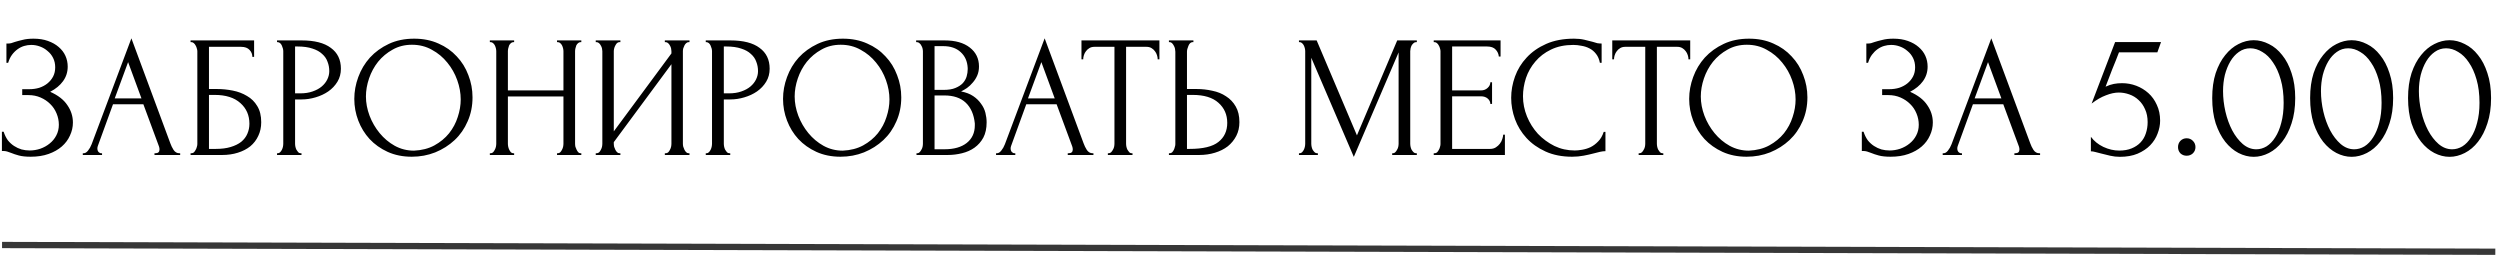 <?xml version="1.0" encoding="UTF-8"?> <svg xmlns="http://www.w3.org/2000/svg" width="371" height="38" viewBox="0 0 371 38" fill="none"><path d="M0.953 6.461H1.185C1.322 6.461 1.477 6.444 1.649 6.409C1.821 6.358 2.001 6.298 2.19 6.229C2.516 6.126 2.903 6.023 3.349 5.92C3.796 5.8 4.337 5.739 4.972 5.739C5.779 5.739 6.492 5.851 7.11 6.074C7.746 6.298 8.278 6.598 8.708 6.976C9.154 7.354 9.489 7.792 9.712 8.29C9.936 8.788 10.047 9.32 10.047 9.887C10.047 10.694 9.815 11.416 9.352 12.051C8.905 12.669 8.27 13.193 7.445 13.623C8.613 14.138 9.463 14.799 9.996 15.606C10.545 16.396 10.82 17.255 10.82 18.183C10.82 18.852 10.674 19.496 10.382 20.115C10.107 20.733 9.704 21.274 9.171 21.738C8.639 22.201 7.986 22.571 7.213 22.845C6.441 23.12 5.556 23.258 4.56 23.258C3.839 23.258 3.255 23.198 2.808 23.077C2.362 22.957 1.975 22.828 1.649 22.691C1.443 22.605 1.245 22.536 1.056 22.485C0.884 22.433 0.704 22.407 0.515 22.407H0.283V19.548H0.541C0.696 20.029 0.902 20.45 1.159 20.81C1.434 21.154 1.743 21.437 2.087 21.66C2.43 21.884 2.799 22.055 3.195 22.176C3.59 22.279 3.993 22.33 4.405 22.33C4.938 22.33 5.462 22.244 5.977 22.073C6.509 21.884 6.973 21.626 7.368 21.3C7.78 20.973 8.106 20.578 8.347 20.115C8.605 19.634 8.733 19.101 8.733 18.517C8.733 17.933 8.622 17.375 8.398 16.843C8.175 16.293 7.857 15.821 7.445 15.426C7.05 15.031 6.578 14.713 6.028 14.473C5.479 14.232 4.878 14.112 4.225 14.112H3.298V13.236H4.354C4.869 13.236 5.359 13.168 5.822 13.03C6.286 12.876 6.69 12.661 7.033 12.386C7.394 12.094 7.677 11.751 7.883 11.355C8.089 10.96 8.192 10.505 8.192 9.99C8.192 9.475 8.089 9.011 7.883 8.599C7.677 8.187 7.402 7.843 7.059 7.569C6.732 7.277 6.355 7.053 5.925 6.899C5.513 6.744 5.084 6.667 4.637 6.667C4.277 6.667 3.924 6.718 3.581 6.821C3.237 6.924 2.911 7.088 2.602 7.311C2.293 7.534 2.018 7.809 1.778 8.135C1.537 8.462 1.348 8.857 1.211 9.32H0.953V6.461ZM22.925 22.742H23.054C23.466 22.742 23.672 22.553 23.672 22.176C23.672 22.038 23.647 21.892 23.595 21.738L21.277 15.477H16.768L14.527 21.635C14.476 21.772 14.45 21.901 14.45 22.021C14.45 22.244 14.51 22.425 14.63 22.562C14.75 22.682 14.879 22.742 15.017 22.742H15.145V23H12.286V22.742H12.415C12.638 22.742 12.852 22.614 13.059 22.356C13.282 22.081 13.462 21.763 13.6 21.403L19.499 5.688L25.27 21.248C25.39 21.592 25.553 21.927 25.759 22.253C25.983 22.579 26.266 22.742 26.609 22.742H26.738V23H22.925V22.742ZM17.026 14.602H20.993L19.01 9.217L17.026 14.602ZM28.28 22.742H28.409C28.546 22.742 28.666 22.699 28.769 22.614C28.872 22.511 28.958 22.39 29.027 22.253C29.113 22.116 29.173 21.97 29.207 21.815C29.259 21.66 29.285 21.514 29.285 21.377V7.594C29.285 7.474 29.259 7.337 29.207 7.182C29.173 7.028 29.113 6.882 29.027 6.744C28.958 6.607 28.872 6.495 28.769 6.409C28.666 6.306 28.546 6.255 28.409 6.255H28.28V5.997H37.709V8.444H37.451C37.451 8.049 37.314 7.706 37.039 7.414C36.764 7.105 36.343 6.95 35.777 6.95H31.011V13.21H32.196C32.986 13.21 33.767 13.288 34.54 13.442C35.33 13.597 36.034 13.863 36.653 14.241C37.288 14.602 37.795 15.1 38.172 15.735C38.568 16.371 38.765 17.169 38.765 18.131C38.765 18.887 38.619 19.565 38.327 20.166C38.052 20.767 37.657 21.282 37.142 21.712C36.627 22.124 36.008 22.442 35.287 22.665C34.583 22.888 33.81 23 32.969 23H28.28V22.742ZM32.015 22.098C32.874 22.098 33.613 22.004 34.231 21.815C34.866 21.626 35.39 21.368 35.802 21.042C36.215 20.699 36.515 20.304 36.704 19.857C36.91 19.393 37.013 18.895 37.013 18.363C37.013 17.109 36.567 16.087 35.674 15.297C34.781 14.49 33.51 14.086 31.861 14.086H31.011V22.098H32.015ZM41.11 5.997H44.768C46.675 5.997 48.117 6.366 49.096 7.105C50.092 7.826 50.59 8.857 50.59 10.196C50.59 10.918 50.419 11.562 50.075 12.128C49.732 12.695 49.277 13.176 48.71 13.571C48.16 13.949 47.533 14.241 46.829 14.447C46.142 14.653 45.455 14.756 44.768 14.756H43.789V21.326C43.789 21.463 43.806 21.617 43.841 21.789C43.875 21.944 43.927 22.09 43.995 22.227C44.081 22.364 44.167 22.485 44.253 22.588C44.356 22.691 44.476 22.742 44.614 22.742H44.742V23H41.11V22.742H41.239C41.359 22.742 41.471 22.691 41.574 22.588C41.677 22.485 41.763 22.364 41.831 22.227C41.9 22.09 41.952 21.944 41.986 21.789C42.02 21.617 42.037 21.463 42.037 21.326V7.594C42.037 7.354 41.969 7.079 41.831 6.77C41.694 6.461 41.496 6.289 41.239 6.255H41.11V5.997ZM43.789 6.899V13.854H44.562C45.249 13.854 45.859 13.76 46.391 13.571C46.941 13.382 47.396 13.133 47.757 12.824C48.117 12.515 48.392 12.163 48.581 11.768C48.77 11.373 48.864 10.969 48.864 10.557C48.864 10.059 48.779 9.595 48.607 9.166C48.452 8.719 48.186 8.333 47.808 8.006C47.447 7.663 46.967 7.397 46.365 7.208C45.764 7.002 45.026 6.899 44.15 6.899H43.789ZM61.466 5.739C62.806 5.739 64.008 5.98 65.073 6.461C66.137 6.924 67.039 7.56 67.778 8.367C68.533 9.157 69.109 10.085 69.504 11.149C69.916 12.197 70.122 13.296 70.122 14.447C70.122 15.735 69.882 16.92 69.401 18.002C68.937 19.084 68.293 20.012 67.468 20.785C66.644 21.557 65.682 22.167 64.583 22.614C63.501 23.043 62.342 23.258 61.105 23.258C59.783 23.258 58.589 23.017 57.524 22.536C56.477 22.055 55.584 21.42 54.845 20.63C54.124 19.84 53.566 18.93 53.17 17.899C52.776 16.869 52.578 15.795 52.578 14.679C52.578 13.58 52.776 12.498 53.17 11.433C53.566 10.351 54.141 9.389 54.897 8.547C55.669 7.706 56.605 7.028 57.705 6.512C58.804 5.997 60.057 5.739 61.466 5.739ZM61.44 22.356C62.591 22.304 63.596 22.047 64.454 21.583C65.33 21.102 66.06 20.501 66.644 19.78C67.228 19.041 67.657 18.234 67.932 17.358C68.224 16.482 68.37 15.615 68.37 14.756C68.37 13.812 68.198 12.858 67.855 11.897C67.511 10.935 67.022 10.067 66.386 9.295C65.751 8.505 64.987 7.869 64.094 7.388C63.218 6.89 62.23 6.641 61.131 6.641C60.066 6.641 59.113 6.882 58.271 7.362C57.43 7.826 56.709 8.427 56.107 9.166C55.523 9.904 55.077 10.729 54.768 11.639C54.459 12.549 54.304 13.442 54.304 14.318C54.304 15.263 54.484 16.216 54.845 17.178C55.206 18.122 55.704 18.981 56.339 19.754C56.975 20.527 57.722 21.154 58.581 21.635C59.456 22.116 60.41 22.356 61.44 22.356ZM82.661 22.742H82.79C82.91 22.742 83.022 22.699 83.125 22.614C83.228 22.511 83.314 22.39 83.383 22.253C83.469 22.098 83.529 21.944 83.563 21.789C83.597 21.617 83.615 21.463 83.615 21.326V14.318H75.371V21.326C75.371 21.463 75.388 21.617 75.422 21.789C75.457 21.944 75.508 22.09 75.577 22.227C75.645 22.364 75.723 22.485 75.809 22.588C75.912 22.691 76.032 22.742 76.169 22.742H76.298V23H72.692V22.742H72.82C72.941 22.742 73.052 22.699 73.155 22.614C73.258 22.511 73.344 22.39 73.413 22.253C73.499 22.098 73.559 21.944 73.593 21.789C73.627 21.617 73.645 21.463 73.645 21.326V7.594C73.645 7.474 73.627 7.337 73.593 7.182C73.559 7.028 73.507 6.882 73.439 6.744C73.37 6.607 73.284 6.495 73.181 6.409C73.078 6.306 72.958 6.255 72.82 6.255H72.692V5.997H76.298V6.255H76.169C76.032 6.255 75.912 6.306 75.809 6.409C75.706 6.495 75.62 6.607 75.551 6.744C75.499 6.882 75.457 7.028 75.422 7.182C75.388 7.337 75.371 7.474 75.371 7.594V13.416H83.615V7.594C83.615 7.474 83.597 7.337 83.563 7.182C83.529 7.028 83.477 6.882 83.409 6.744C83.34 6.607 83.254 6.495 83.151 6.409C83.048 6.306 82.928 6.255 82.79 6.255H82.661V5.997H86.268V6.255H86.139C86.002 6.255 85.882 6.306 85.779 6.409C85.676 6.495 85.59 6.607 85.521 6.744C85.469 6.882 85.427 7.028 85.392 7.182C85.358 7.337 85.341 7.474 85.341 7.594V21.326C85.341 21.463 85.358 21.617 85.392 21.789C85.444 21.944 85.504 22.09 85.573 22.227C85.641 22.364 85.719 22.485 85.804 22.588C85.907 22.691 86.019 22.742 86.139 22.742H86.268V23H82.661V22.742ZM98.661 22.742H98.79C98.928 22.742 99.048 22.699 99.151 22.614C99.254 22.511 99.34 22.39 99.409 22.253C99.494 22.098 99.555 21.944 99.589 21.789C99.623 21.617 99.64 21.463 99.64 21.326V9.526L91.087 21.094V21.326C91.087 21.463 91.105 21.617 91.139 21.789C91.191 21.944 91.251 22.09 91.319 22.227C91.388 22.364 91.474 22.485 91.577 22.588C91.68 22.691 91.8 22.742 91.938 22.742H92.066V23H88.408V22.742H88.537C88.674 22.742 88.795 22.699 88.898 22.614C89.001 22.511 89.087 22.39 89.155 22.253C89.241 22.098 89.301 21.944 89.336 21.789C89.37 21.617 89.387 21.463 89.387 21.326V7.594C89.387 7.474 89.37 7.337 89.336 7.182C89.301 7.028 89.241 6.882 89.155 6.744C89.087 6.607 89.001 6.495 88.898 6.409C88.795 6.306 88.674 6.255 88.537 6.255H88.408V5.997H92.066V6.255H91.86C91.74 6.272 91.628 6.332 91.525 6.435C91.439 6.538 91.362 6.658 91.293 6.796C91.225 6.916 91.173 7.053 91.139 7.208C91.105 7.345 91.087 7.474 91.087 7.594V19.496L99.64 7.929V7.594C99.64 7.474 99.623 7.337 99.589 7.182C99.555 7.028 99.494 6.882 99.409 6.744C99.34 6.607 99.254 6.495 99.151 6.409C99.048 6.306 98.928 6.255 98.79 6.255H98.661V5.997H102.32V6.255H102.191C102.053 6.255 101.933 6.306 101.83 6.409C101.727 6.495 101.641 6.607 101.573 6.744C101.504 6.882 101.444 7.028 101.392 7.182C101.358 7.337 101.341 7.474 101.341 7.594V21.326C101.341 21.463 101.358 21.609 101.392 21.763C101.444 21.918 101.504 22.073 101.573 22.227C101.641 22.364 101.727 22.485 101.83 22.588C101.933 22.691 102.053 22.742 102.191 22.742H102.32V23H98.661V22.742ZM104.735 5.997H108.393C110.3 5.997 111.743 6.366 112.721 7.105C113.718 7.826 114.216 8.857 114.216 10.196C114.216 10.918 114.044 11.562 113.7 12.128C113.357 12.695 112.902 13.176 112.335 13.571C111.785 13.949 111.159 14.241 110.454 14.447C109.767 14.653 109.08 14.756 108.393 14.756H107.415V21.326C107.415 21.463 107.432 21.617 107.466 21.789C107.5 21.944 107.552 22.09 107.621 22.227C107.706 22.364 107.792 22.485 107.878 22.588C107.981 22.691 108.101 22.742 108.239 22.742H108.368V23H104.735V22.742H104.864C104.984 22.742 105.096 22.691 105.199 22.588C105.302 22.485 105.388 22.364 105.457 22.227C105.525 22.09 105.577 21.944 105.611 21.789C105.646 21.617 105.663 21.463 105.663 21.326V7.594C105.663 7.354 105.594 7.079 105.457 6.77C105.319 6.461 105.122 6.289 104.864 6.255H104.735V5.997ZM107.415 6.899V13.854H108.187C108.874 13.854 109.484 13.76 110.016 13.571C110.566 13.382 111.021 13.133 111.382 12.824C111.743 12.515 112.017 12.163 112.206 11.768C112.395 11.373 112.49 10.969 112.49 10.557C112.49 10.059 112.404 9.595 112.232 9.166C112.077 8.719 111.811 8.333 111.433 8.006C111.073 7.663 110.592 7.397 109.991 7.208C109.39 7.002 108.651 6.899 107.775 6.899H107.415ZM125.091 5.739C126.431 5.739 127.633 5.98 128.698 6.461C129.763 6.924 130.664 7.56 131.403 8.367C132.158 9.157 132.734 10.085 133.129 11.149C133.541 12.197 133.747 13.296 133.747 14.447C133.747 15.735 133.507 16.92 133.026 18.002C132.562 19.084 131.918 20.012 131.094 20.785C130.269 21.557 129.307 22.167 128.208 22.614C127.126 23.043 125.967 23.258 124.73 23.258C123.408 23.258 122.214 23.017 121.15 22.536C120.102 22.055 119.209 21.42 118.47 20.63C117.749 19.84 117.191 18.93 116.796 17.899C116.401 16.869 116.203 15.795 116.203 14.679C116.203 13.58 116.401 12.498 116.796 11.433C117.191 10.351 117.766 9.389 118.522 8.547C119.295 7.706 120.231 7.028 121.33 6.512C122.429 5.997 123.683 5.739 125.091 5.739ZM125.065 22.356C126.216 22.304 127.221 22.047 128.08 21.583C128.955 21.102 129.685 20.501 130.269 19.78C130.853 19.041 131.283 18.234 131.557 17.358C131.849 16.482 131.995 15.615 131.995 14.756C131.995 13.812 131.824 12.858 131.48 11.897C131.137 10.935 130.647 10.067 130.012 9.295C129.376 8.505 128.612 7.869 127.719 7.388C126.843 6.89 125.855 6.641 124.756 6.641C123.691 6.641 122.738 6.882 121.897 7.362C121.055 7.826 120.334 8.427 119.733 9.166C119.149 9.904 118.702 10.729 118.393 11.639C118.084 12.549 117.929 13.442 117.929 14.318C117.929 15.263 118.11 16.216 118.47 17.178C118.831 18.122 119.329 18.981 119.964 19.754C120.6 20.527 121.347 21.154 122.206 21.635C123.082 22.116 124.035 22.356 125.065 22.356ZM136.008 22.742H136.136C136.257 22.742 136.368 22.691 136.471 22.588C136.574 22.485 136.66 22.364 136.729 22.227C136.815 22.09 136.875 21.944 136.909 21.789C136.944 21.617 136.961 21.463 136.961 21.326V7.62C136.961 7.5 136.944 7.362 136.909 7.208C136.875 7.053 136.815 6.907 136.729 6.77C136.66 6.615 136.566 6.495 136.446 6.409C136.342 6.306 136.222 6.255 136.085 6.255H135.956V5.997H140.181C141.778 5.997 143.023 6.349 143.917 7.053C144.827 7.757 145.282 8.693 145.282 9.861C145.282 10.359 145.196 10.806 145.024 11.201C144.853 11.596 144.629 11.948 144.354 12.257C144.097 12.566 143.813 12.833 143.504 13.056C143.195 13.262 142.903 13.434 142.628 13.571C143.35 13.709 143.951 13.94 144.432 14.267C144.913 14.593 145.299 14.971 145.591 15.4C145.9 15.812 146.115 16.259 146.235 16.74C146.355 17.221 146.415 17.693 146.415 18.157C146.415 19.05 146.252 19.805 145.926 20.424C145.6 21.025 145.162 21.523 144.612 21.918C144.08 22.296 143.461 22.571 142.757 22.742C142.07 22.914 141.357 23 140.619 23H136.008V22.742ZM144.664 18.311C144.526 16.989 144.08 15.967 143.324 15.246C142.568 14.524 141.503 14.164 140.13 14.164H138.687V22.15H140.181C141.572 22.15 142.663 21.841 143.453 21.222C144.26 20.587 144.664 19.711 144.664 18.595V18.311ZM143.607 10.093C143.556 9.097 143.204 8.307 142.551 7.723C141.916 7.139 141.057 6.847 139.975 6.847H138.687V13.339H140.026C140.748 13.339 141.332 13.245 141.778 13.056C142.242 12.867 142.611 12.627 142.886 12.335C143.161 12.025 143.35 11.691 143.453 11.33C143.556 10.969 143.607 10.617 143.607 10.274V10.093ZM158.453 22.742H158.582C158.994 22.742 159.2 22.553 159.2 22.176C159.2 22.038 159.174 21.892 159.123 21.738L156.804 15.477H152.296L150.055 21.635C150.003 21.772 149.977 21.901 149.977 22.021C149.977 22.244 150.037 22.425 150.158 22.562C150.278 22.682 150.407 22.742 150.544 22.742H150.673V23H147.813V22.742H147.942C148.165 22.742 148.38 22.614 148.586 22.356C148.809 22.081 148.99 21.763 149.127 21.403L155.027 5.688L160.797 21.248C160.918 21.592 161.081 21.927 161.287 22.253C161.51 22.579 161.793 22.742 162.137 22.742H162.266V23H158.453V22.742ZM152.553 14.602H156.521L154.537 9.217L152.553 14.602ZM167.935 22.742H168.064V23H164.406V22.742H164.535C164.672 22.742 164.792 22.691 164.895 22.588C164.998 22.485 165.084 22.364 165.153 22.227C165.239 22.09 165.299 21.944 165.333 21.789C165.368 21.617 165.385 21.463 165.385 21.326V6.95H162.396C162.122 6.95 161.881 7.01 161.675 7.131C161.469 7.251 161.297 7.405 161.16 7.594C161.022 7.766 160.919 7.964 160.851 8.187C160.782 8.393 160.748 8.599 160.748 8.805H160.49V5.997H172.057V8.805H171.8C171.8 8.599 171.765 8.393 171.696 8.187C171.628 7.964 171.525 7.766 171.387 7.594C171.25 7.405 171.078 7.251 170.872 7.131C170.666 7.01 170.426 6.95 170.151 6.95H167.111V21.326C167.111 21.463 167.128 21.617 167.162 21.789C167.197 21.944 167.248 22.09 167.317 22.227C167.403 22.364 167.489 22.485 167.575 22.588C167.678 22.691 167.798 22.742 167.935 22.742ZM173.468 22.742H173.597C173.717 22.742 173.829 22.699 173.932 22.614C174.035 22.511 174.121 22.39 174.19 22.253C174.258 22.116 174.31 21.97 174.344 21.815C174.396 21.66 174.421 21.523 174.421 21.403V7.672C174.421 7.551 174.404 7.405 174.37 7.234C174.336 7.062 174.275 6.907 174.19 6.77C174.121 6.633 174.035 6.512 173.932 6.409C173.829 6.306 173.717 6.255 173.597 6.255H173.468V5.997H177.101V6.255H176.92C176.68 6.289 176.491 6.478 176.354 6.821C176.216 7.148 176.147 7.431 176.147 7.672V13.21H177.59C178.38 13.21 179.153 13.296 179.909 13.468C180.682 13.623 181.36 13.897 181.944 14.292C182.545 14.67 183.026 15.177 183.387 15.812C183.747 16.431 183.928 17.203 183.928 18.131C183.928 18.887 183.773 19.565 183.464 20.166C183.155 20.767 182.734 21.282 182.202 21.712C181.669 22.124 181.034 22.442 180.295 22.665C179.574 22.888 178.792 23 177.951 23H173.468V22.742ZM176.534 22.098C178.526 22.098 179.952 21.755 180.81 21.068C181.686 20.381 182.124 19.436 182.124 18.234C182.124 17.015 181.686 16.018 180.81 15.246C179.952 14.473 178.681 14.086 176.998 14.086H176.147V22.098H176.534ZM206.599 22.742H206.728C206.848 22.742 206.96 22.691 207.063 22.588C207.166 22.485 207.252 22.364 207.321 22.227C207.407 22.09 207.467 21.944 207.501 21.789C207.535 21.617 207.553 21.463 207.553 21.326V7.775L200.906 23.283L194.594 8.573V21.326C194.594 21.463 194.612 21.617 194.646 21.789C194.68 21.944 194.732 22.09 194.8 22.227C194.886 22.364 194.981 22.485 195.084 22.588C195.187 22.691 195.307 22.742 195.444 22.742H195.573V23H192.765V22.742H192.894C193.014 22.742 193.126 22.691 193.229 22.588C193.332 22.485 193.418 22.364 193.487 22.227C193.555 22.09 193.607 21.944 193.641 21.789C193.675 21.617 193.693 21.463 193.693 21.326V7.594C193.693 7.474 193.675 7.337 193.641 7.182C193.607 7.028 193.555 6.882 193.487 6.744C193.418 6.607 193.332 6.495 193.229 6.409C193.126 6.306 193.014 6.255 192.894 6.255H192.765V5.997H195.393L201.37 20.089L207.347 5.997H210.258V6.255H210.129C209.991 6.255 209.871 6.306 209.768 6.409C209.665 6.495 209.571 6.607 209.485 6.744C209.416 6.882 209.365 7.028 209.33 7.182C209.296 7.337 209.279 7.474 209.279 7.594V21.326C209.279 21.463 209.296 21.617 209.33 21.789C209.365 21.944 209.416 22.09 209.485 22.227C209.571 22.364 209.665 22.485 209.768 22.588C209.871 22.691 209.991 22.742 210.129 22.742H210.258V23H206.599V22.742ZM212.765 22.742H212.894C213.032 22.742 213.152 22.699 213.255 22.614C213.358 22.511 213.444 22.39 213.513 22.253C213.598 22.116 213.659 21.97 213.693 21.815C213.744 21.66 213.77 21.514 213.77 21.377V7.594C213.77 7.474 213.744 7.337 213.693 7.182C213.659 7.028 213.598 6.882 213.513 6.744C213.444 6.607 213.358 6.495 213.255 6.409C213.152 6.306 213.032 6.255 212.894 6.255H212.765V5.997H222.684V8.393H222.426C222.392 7.998 222.237 7.654 221.962 7.362C221.688 7.053 221.258 6.899 220.674 6.899H215.496V13.416H219.773C220.168 13.416 220.494 13.296 220.752 13.056C221.026 12.815 221.164 12.532 221.164 12.206H221.421V15.426H221.164C221.164 15.117 221.035 14.851 220.777 14.627C220.52 14.404 220.185 14.292 219.773 14.292H215.496V22.098H221.138C221.464 22.098 221.748 22.021 221.988 21.866C222.229 21.712 222.426 21.532 222.581 21.326C222.753 21.102 222.873 20.87 222.941 20.63C223.027 20.372 223.07 20.158 223.07 19.986H223.328V23H212.765V22.742ZM233.482 6.667C232.211 6.667 231.103 6.899 230.159 7.362C229.231 7.809 228.458 8.402 227.84 9.14C227.222 9.861 226.758 10.677 226.449 11.587C226.157 12.498 226.011 13.399 226.011 14.292C226.011 15.306 226.208 16.302 226.603 17.281C226.998 18.243 227.539 19.101 228.226 19.857C228.931 20.596 229.746 21.197 230.674 21.66C231.601 22.107 232.606 22.33 233.688 22.33C233.997 22.33 234.358 22.296 234.77 22.227C235.199 22.158 235.62 22.03 236.032 21.841C236.445 21.635 236.822 21.351 237.166 20.991C237.527 20.63 237.801 20.158 237.99 19.574H238.248V22.433C237.99 22.433 237.716 22.468 237.424 22.536C237.149 22.605 236.84 22.682 236.496 22.768C236.05 22.888 235.552 23 235.002 23.103C234.469 23.206 233.903 23.258 233.302 23.258C231.807 23.258 230.494 23 229.36 22.485C228.226 21.97 227.282 21.3 226.526 20.475C225.771 19.651 225.204 18.724 224.826 17.693C224.448 16.645 224.259 15.589 224.259 14.524C224.259 13.459 224.448 12.403 224.826 11.355C225.204 10.308 225.779 9.372 226.552 8.547C227.325 7.706 228.295 7.028 229.463 6.512C230.631 5.997 232.005 5.739 233.585 5.739C234.152 5.739 234.658 5.791 235.105 5.894C235.569 5.997 235.981 6.1 236.342 6.203C236.599 6.289 236.831 6.358 237.037 6.409C237.26 6.444 237.475 6.461 237.681 6.461V9.32H237.424C237.32 8.788 237.132 8.35 236.857 8.006C236.582 7.646 236.256 7.371 235.878 7.182C235.517 6.993 235.122 6.864 234.693 6.796C234.281 6.71 233.877 6.667 233.482 6.667ZM246.706 22.742H246.835V23H243.176V22.742H243.305C243.443 22.742 243.563 22.691 243.666 22.588C243.769 22.485 243.855 22.364 243.923 22.227C244.009 22.09 244.069 21.944 244.104 21.789C244.138 21.617 244.155 21.463 244.155 21.326V6.95H241.167C240.892 6.95 240.652 7.01 240.446 7.131C240.239 7.251 240.068 7.405 239.93 7.594C239.793 7.766 239.69 7.964 239.621 8.187C239.552 8.393 239.518 8.599 239.518 8.805H239.26V5.997H250.828V8.805H250.57C250.57 8.599 250.536 8.393 250.467 8.187C250.398 7.964 250.295 7.766 250.158 7.594C250.02 7.405 249.849 7.251 249.643 7.131C249.437 7.01 249.196 6.95 248.921 6.95H245.881V21.326C245.881 21.463 245.899 21.617 245.933 21.789C245.967 21.944 246.019 22.09 246.087 22.227C246.173 22.364 246.259 22.485 246.345 22.588C246.448 22.691 246.568 22.742 246.706 22.742ZM259.562 5.739C260.902 5.739 262.104 5.98 263.169 6.461C264.234 6.924 265.135 7.56 265.874 8.367C266.629 9.157 267.205 10.085 267.6 11.149C268.012 12.197 268.218 13.296 268.218 14.447C268.218 15.735 267.978 16.92 267.497 18.002C267.033 19.084 266.389 20.012 265.565 20.785C264.74 21.557 263.778 22.167 262.679 22.614C261.597 23.043 260.438 23.258 259.201 23.258C257.879 23.258 256.685 23.017 255.62 22.536C254.573 22.055 253.68 21.42 252.941 20.63C252.22 19.84 251.662 18.93 251.267 17.899C250.872 16.869 250.674 15.795 250.674 14.679C250.674 13.58 250.872 12.498 251.267 11.433C251.662 10.351 252.237 9.389 252.993 8.547C253.766 7.706 254.702 7.028 255.801 6.512C256.9 5.997 258.154 5.739 259.562 5.739ZM259.536 22.356C260.687 22.304 261.692 22.047 262.55 21.583C263.426 21.102 264.156 20.501 264.74 19.78C265.324 19.041 265.753 18.234 266.028 17.358C266.32 16.482 266.466 15.615 266.466 14.756C266.466 13.812 266.294 12.858 265.951 11.897C265.608 10.935 265.118 10.067 264.483 9.295C263.847 8.505 263.083 7.869 262.19 7.388C261.314 6.89 260.326 6.641 259.227 6.641C258.162 6.641 257.209 6.882 256.368 7.362C255.526 7.826 254.805 8.427 254.204 9.166C253.62 9.904 253.173 10.729 252.864 11.639C252.555 12.549 252.4 13.442 252.4 14.318C252.4 15.263 252.58 16.216 252.941 17.178C253.302 18.122 253.8 18.981 254.435 19.754C255.071 20.527 255.818 21.154 256.677 21.635C257.553 22.116 258.506 22.356 259.536 22.356ZM276.964 6.461H277.196C277.334 6.461 277.488 6.444 277.66 6.409C277.832 6.358 278.012 6.298 278.201 6.229C278.527 6.126 278.914 6.023 279.36 5.92C279.807 5.8 280.348 5.739 280.983 5.739C281.791 5.739 282.503 5.851 283.122 6.074C283.757 6.298 284.29 6.598 284.719 6.976C285.165 7.354 285.5 7.792 285.724 8.29C285.947 8.788 286.058 9.32 286.058 9.887C286.058 10.694 285.827 11.416 285.363 12.051C284.916 12.669 284.281 13.193 283.457 13.623C284.624 14.138 285.475 14.799 286.007 15.606C286.557 16.396 286.831 17.255 286.831 18.183C286.831 18.852 286.685 19.496 286.393 20.115C286.119 20.733 285.715 21.274 285.183 21.738C284.65 22.201 283.998 22.571 283.225 22.845C282.452 23.12 281.567 23.258 280.571 23.258C279.85 23.258 279.266 23.198 278.819 23.077C278.373 22.957 277.986 22.828 277.66 22.691C277.454 22.605 277.256 22.536 277.068 22.485C276.896 22.433 276.715 22.407 276.527 22.407H276.295V19.548H276.552C276.707 20.029 276.913 20.45 277.171 20.81C277.445 21.154 277.755 21.437 278.098 21.66C278.442 21.884 278.811 22.055 279.206 22.176C279.601 22.279 280.004 22.33 280.417 22.33C280.949 22.33 281.473 22.244 281.988 22.073C282.521 21.884 282.984 21.626 283.379 21.3C283.791 20.973 284.118 20.578 284.358 20.115C284.616 19.634 284.745 19.101 284.745 18.517C284.745 17.933 284.633 17.375 284.41 16.843C284.186 16.293 283.869 15.821 283.457 15.426C283.062 15.031 282.589 14.713 282.04 14.473C281.49 14.232 280.889 14.112 280.236 14.112H279.309V13.236H280.365C280.88 13.236 281.37 13.168 281.834 13.03C282.297 12.876 282.701 12.661 283.044 12.386C283.405 12.094 283.688 11.751 283.894 11.355C284.101 10.96 284.204 10.505 284.204 9.99C284.204 9.475 284.101 9.011 283.894 8.599C283.688 8.187 283.414 7.843 283.07 7.569C282.744 7.277 282.366 7.053 281.937 6.899C281.524 6.744 281.095 6.667 280.648 6.667C280.288 6.667 279.936 6.718 279.592 6.821C279.249 6.924 278.922 7.088 278.613 7.311C278.304 7.534 278.029 7.809 277.789 8.135C277.548 8.462 277.36 8.857 277.222 9.32H276.964V6.461ZM298.937 22.742H299.066C299.478 22.742 299.684 22.553 299.684 22.176C299.684 22.038 299.658 21.892 299.607 21.738L297.288 15.477H292.78L290.538 21.635C290.487 21.772 290.461 21.901 290.461 22.021C290.461 22.244 290.521 22.425 290.641 22.562C290.762 22.682 290.89 22.742 291.028 22.742H291.157V23H288.297V22.742H288.426C288.649 22.742 288.864 22.614 289.07 22.356C289.293 22.081 289.473 21.763 289.611 21.403L295.51 5.688L301.281 21.248C301.401 21.592 301.564 21.927 301.771 22.253C301.994 22.579 302.277 22.742 302.621 22.742H302.749V23H298.937V22.742ZM293.037 14.602H297.005L295.021 9.217L293.037 14.602ZM320.562 17.904C320.562 18.54 320.435 19.184 320.18 19.839C319.944 20.474 319.581 21.047 319.09 21.556C318.6 22.064 317.973 22.482 317.21 22.809C316.465 23.118 315.593 23.273 314.593 23.273C314.103 23.273 313.621 23.218 313.149 23.109C312.677 23 312.231 22.891 311.814 22.782C311.505 22.691 311.223 22.619 310.969 22.564C310.714 22.491 310.487 22.455 310.287 22.455V20.302C310.76 20.938 311.377 21.438 312.141 21.801C312.922 22.164 313.703 22.346 314.484 22.346C315.193 22.346 315.811 22.237 316.338 22.019C316.864 21.801 317.301 21.51 317.646 21.147C318.009 20.765 318.273 20.32 318.436 19.811C318.618 19.284 318.709 18.721 318.709 18.122C318.709 17.395 318.581 16.759 318.327 16.214C318.091 15.669 317.773 15.215 317.373 14.851C316.974 14.47 316.51 14.188 315.983 14.006C315.475 13.825 314.957 13.734 314.43 13.734C313.848 13.734 313.213 13.87 312.522 14.143C311.832 14.397 311.123 14.806 310.396 15.369L313.885 6.239H320.698L320.153 7.765H314.457C314.148 8.583 313.812 9.428 313.449 10.3C313.104 11.172 312.776 12.026 312.468 12.862C312.904 12.662 313.312 12.526 313.694 12.453C314.076 12.38 314.484 12.344 314.92 12.344C315.647 12.344 316.347 12.471 317.019 12.725C317.691 12.98 318.291 13.343 318.818 13.816C319.345 14.288 319.762 14.869 320.071 15.56C320.398 16.25 320.562 17.032 320.562 17.904ZM323.218 21.828C323.218 21.465 323.336 21.156 323.572 20.901C323.826 20.647 324.135 20.52 324.499 20.52C324.862 20.52 325.171 20.647 325.425 20.901C325.68 21.156 325.807 21.465 325.807 21.828C325.807 22.192 325.68 22.5 325.425 22.755C325.171 22.991 324.862 23.109 324.499 23.109C324.135 23.109 323.826 22.991 323.572 22.755C323.336 22.5 323.218 22.192 323.218 21.828ZM328.292 14.551C328.292 13.152 328.464 11.917 328.809 10.845C329.173 9.773 329.645 8.883 330.227 8.174C330.808 7.447 331.462 6.902 332.189 6.539C332.934 6.157 333.688 5.967 334.451 5.967C335.214 5.967 335.968 6.157 336.713 6.539C337.458 6.902 338.112 7.447 338.675 8.174C339.257 8.883 339.72 9.773 340.065 10.845C340.429 11.917 340.61 13.152 340.61 14.551C340.61 15.969 340.429 17.222 340.065 18.312C339.72 19.384 339.257 20.293 338.675 21.038C338.112 21.765 337.458 22.319 336.713 22.7C335.968 23.082 335.214 23.273 334.451 23.273C333.688 23.273 332.934 23.082 332.189 22.7C331.462 22.319 330.808 21.765 330.227 21.038C329.645 20.293 329.173 19.384 328.809 18.312C328.464 17.222 328.292 15.969 328.292 14.551ZM338.893 15.26C338.893 13.952 338.748 12.798 338.457 11.799C338.166 10.781 337.785 9.936 337.313 9.264C336.858 8.574 336.331 8.056 335.732 7.711C335.15 7.347 334.551 7.166 333.933 7.166C333.315 7.166 332.752 7.347 332.243 7.711C331.753 8.056 331.335 8.519 330.99 9.101C330.645 9.682 330.372 10.354 330.172 11.117C329.99 11.881 329.9 12.68 329.9 13.516C329.9 14.515 330.018 15.533 330.254 16.568C330.49 17.586 330.826 18.512 331.262 19.348C331.698 20.166 332.216 20.838 332.816 21.365C333.433 21.892 334.106 22.155 334.832 22.155C335.359 22.155 335.868 22.01 336.359 21.719C336.849 21.41 337.276 20.965 337.64 20.384C338.021 19.802 338.321 19.085 338.539 18.231C338.775 17.377 338.893 16.387 338.893 15.26ZM342.823 14.551C342.823 13.152 342.996 11.917 343.341 10.845C343.704 9.773 344.177 8.883 344.758 8.174C345.34 7.447 345.994 6.902 346.721 6.539C347.465 6.157 348.219 5.967 348.983 5.967C349.746 5.967 350.5 6.157 351.245 6.539C351.99 6.902 352.644 7.447 353.207 8.174C353.788 8.883 354.252 9.773 354.597 10.845C354.96 11.917 355.142 13.152 355.142 14.551C355.142 15.969 354.96 17.222 354.597 18.312C354.252 19.384 353.788 20.293 353.207 21.038C352.644 21.765 351.99 22.319 351.245 22.7C350.5 23.082 349.746 23.273 348.983 23.273C348.219 23.273 347.465 23.082 346.721 22.7C345.994 22.319 345.34 21.765 344.758 21.038C344.177 20.293 343.704 19.384 343.341 18.312C342.996 17.222 342.823 15.969 342.823 14.551ZM353.425 15.26C353.425 13.952 353.28 12.798 352.989 11.799C352.698 10.781 352.317 9.936 351.844 9.264C351.39 8.574 350.863 8.056 350.263 7.711C349.682 7.347 349.083 7.166 348.465 7.166C347.847 7.166 347.284 7.347 346.775 7.711C346.284 8.056 345.867 8.519 345.521 9.101C345.176 9.682 344.904 10.354 344.704 11.117C344.522 11.881 344.431 12.68 344.431 13.516C344.431 14.515 344.549 15.533 344.786 16.568C345.022 17.586 345.358 18.512 345.794 19.348C346.23 20.166 346.748 20.838 347.347 21.365C347.965 21.892 348.637 22.155 349.364 22.155C349.891 22.155 350.4 22.01 350.89 21.719C351.381 21.41 351.808 20.965 352.171 20.384C352.553 19.802 352.853 19.085 353.071 18.231C353.307 17.377 353.425 16.387 353.425 15.26ZM357.355 14.551C357.355 13.152 357.528 11.917 357.873 10.845C358.236 9.773 358.709 8.883 359.29 8.174C359.871 7.447 360.525 6.902 361.252 6.539C361.997 6.157 362.751 5.967 363.514 5.967C364.277 5.967 365.031 6.157 365.776 6.539C366.521 6.902 367.175 7.447 367.739 8.174C368.32 8.883 368.783 9.773 369.128 10.845C369.492 11.917 369.674 13.152 369.674 14.551C369.674 15.969 369.492 17.222 369.128 18.312C368.783 19.384 368.32 20.293 367.739 21.038C367.175 21.765 366.521 22.319 365.776 22.7C365.031 23.082 364.277 23.273 363.514 23.273C362.751 23.273 361.997 23.082 361.252 22.7C360.525 22.319 359.871 21.765 359.29 21.038C358.709 20.293 358.236 19.384 357.873 18.312C357.528 17.222 357.355 15.969 357.355 14.551ZM367.957 15.26C367.957 13.952 367.811 12.798 367.521 11.799C367.23 10.781 366.848 9.936 366.376 9.264C365.922 8.574 365.395 8.056 364.795 7.711C364.214 7.347 363.614 7.166 362.996 7.166C362.379 7.166 361.815 7.347 361.307 7.711C360.816 8.056 360.398 8.519 360.053 9.101C359.708 9.682 359.435 10.354 359.235 11.117C359.054 11.881 358.963 12.68 358.963 13.516C358.963 14.515 359.081 15.533 359.317 16.568C359.553 17.586 359.89 18.512 360.326 19.348C360.762 20.166 361.279 20.838 361.879 21.365C362.497 21.892 363.169 22.155 363.896 22.155C364.423 22.155 364.931 22.01 365.422 21.719C365.913 21.41 366.34 20.965 366.703 20.384C367.084 19.802 367.384 19.085 367.602 18.231C367.838 17.377 367.957 16.387 367.957 15.26Z" fill="black"></path><path d="M0.305 36.359L370.305 37.359" stroke="#373737" stroke-width="0.931"></path></svg> 